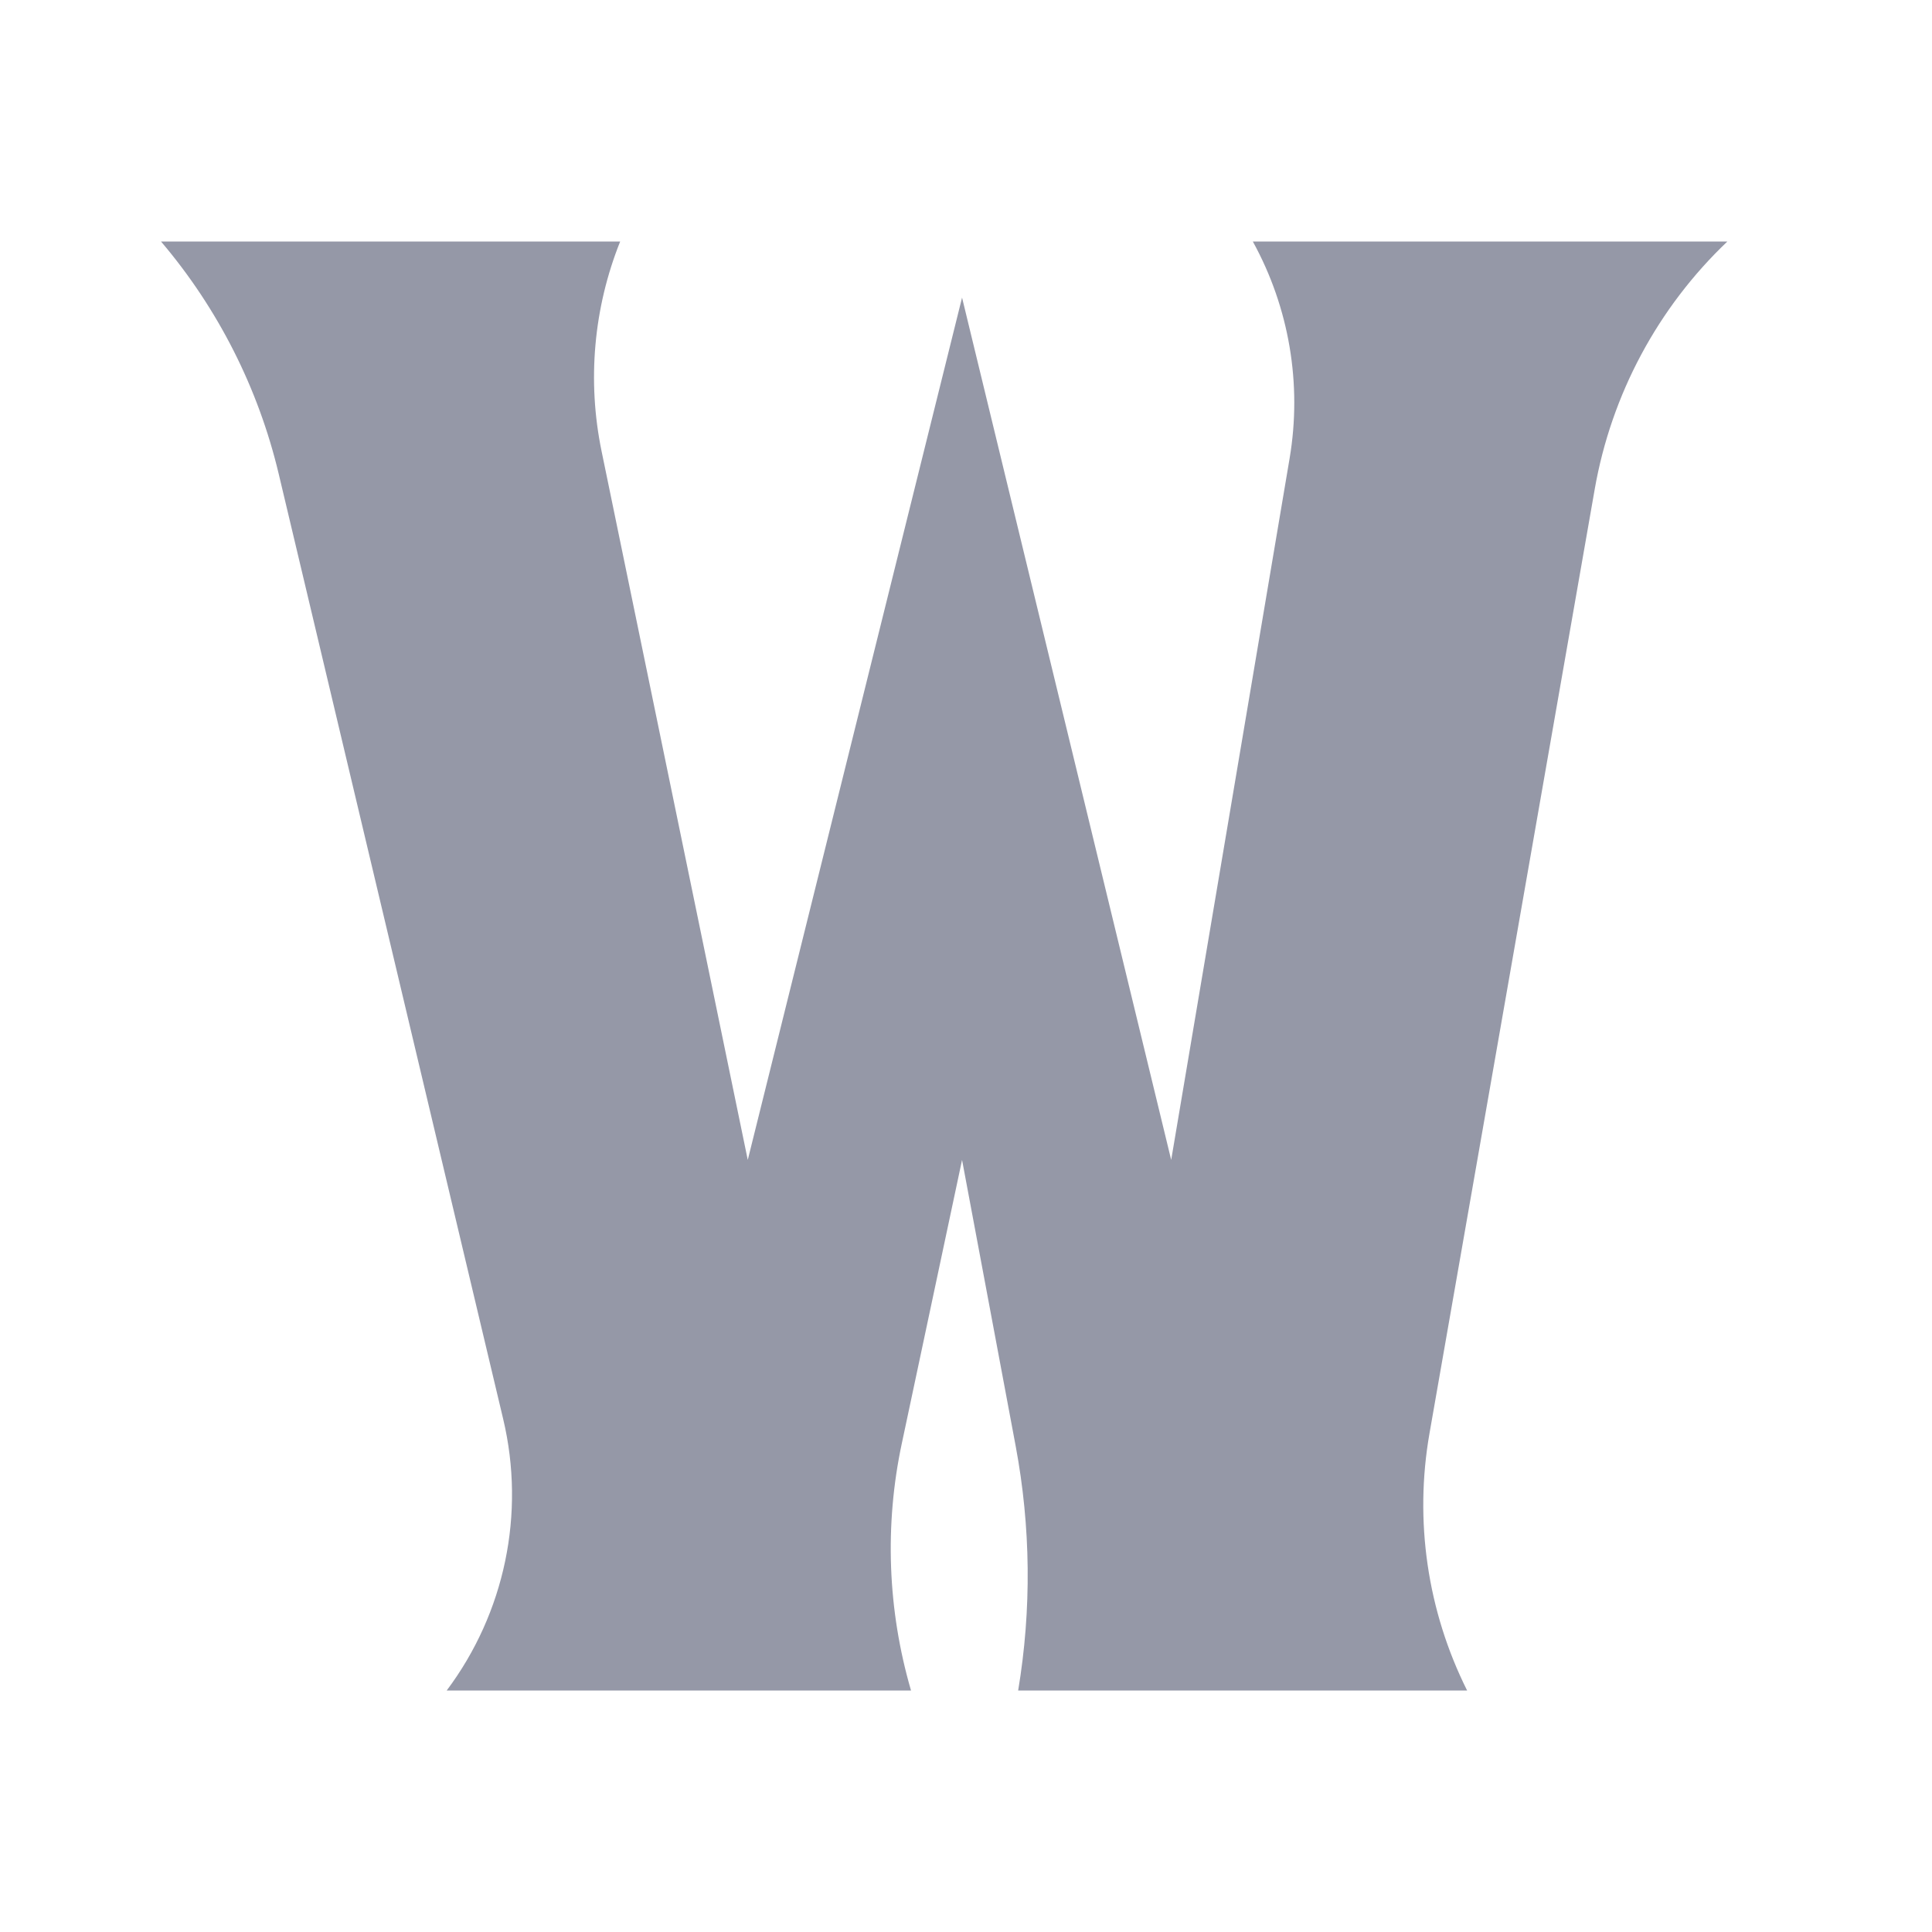 <svg width="24" height="24" viewBox="0 0 24 24" fill="none" xmlns="http://www.w3.org/2000/svg">
<path d="M6.251 17.629L3.462 5.886C3.209 4.822 2.708 3.833 2 3H7.704C7.373 3.827 7.293 4.733 7.473 5.605L9.289 14.409L11.951 3.697L14.549 14.409L16.02 5.694C16.176 4.77 16.015 3.821 15.563 3H21.458C20.593 3.823 20.016 4.902 19.81 6.078L17.758 17.804C17.567 18.892 17.731 20.012 18.225 21H12.648C12.816 19.994 12.805 18.966 12.617 17.963L11.951 14.409L11.203 17.929C10.986 18.946 11.026 20.002 11.317 21H5.549C6.272 20.036 6.529 18.801 6.251 17.629Z" fill="#9598A7"/>
</svg>
